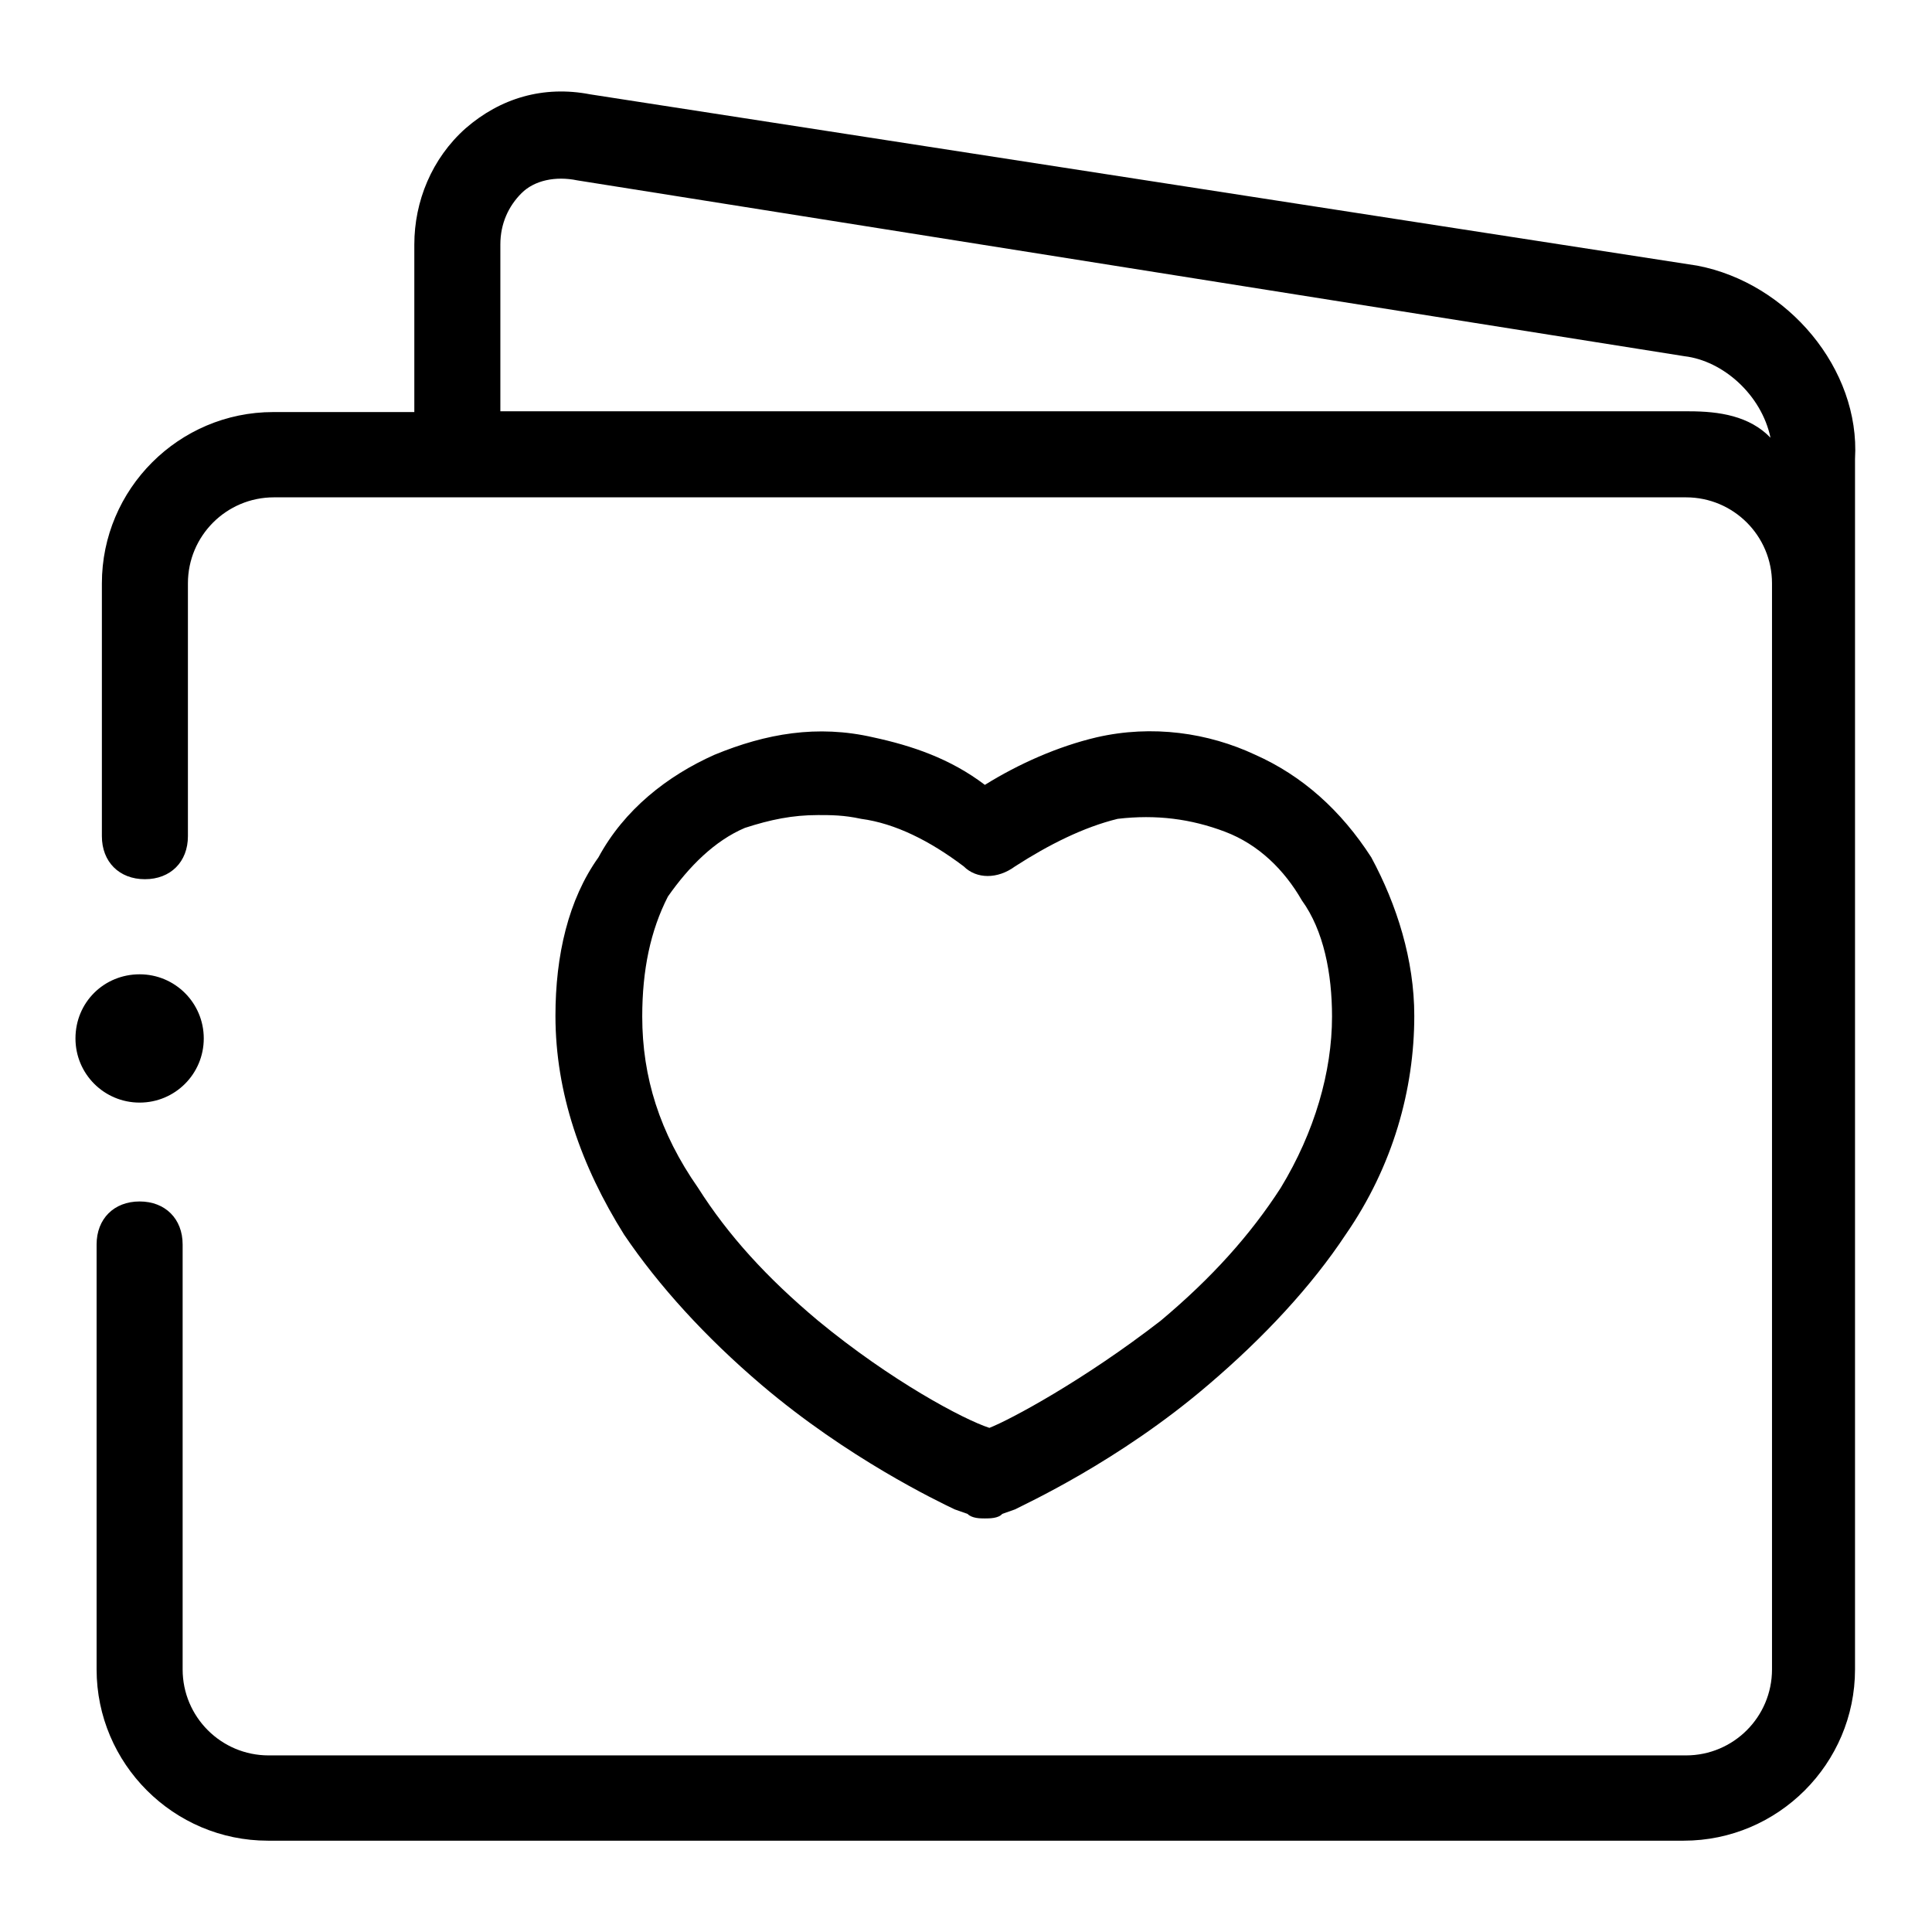 <?xml version="1.0" encoding="utf-8"?>
<!-- Svg Vector Icons : http://www.onlinewebfonts.com/icon -->
<!DOCTYPE svg PUBLIC "-//W3C//DTD SVG 1.1//EN" "http://www.w3.org/Graphics/SVG/1.1/DTD/svg11.dtd">
<svg version="1.1" xmlns="http://www.w3.org/2000/svg" xmlns:xlink="http://www.w3.org/1999/xlink" x="0px" y="0px" viewBox="0 0 256 256" enable-background="new 0 0 256 256" xml:space="preserve">
<g> <path fill="#000000" d="M224.9,35.2L78.2,12.5C72,11.3,66.3,13,61.7,17c-4.5,4-6.8,9.7-6.8,15.4v22.2H36.2 c-12.5,0-22.7,10.2-22.7,22.7v33.5c0,3.4,2.3,5.7,5.7,5.7s5.7-2.3,5.7-5.7V77.3c0-6.3,5.1-11.4,11.4-11.4h187.1 c6.3,0,11.4,5.1,11.4,11.4v143.9c0,6.3-5.1,11.4-11.4,11.4H35.6c-6.3,0-11.4-5.1-11.4-11.4v-56.3c0-3.4-2.3-5.7-5.7-5.7 s-5.7,2.3-5.7,5.7v56.3c0,12.5,10.2,22.7,22.7,22.7h187.6c12.5,0,22.7-10.2,22.7-22.7V60.8C246.5,48.9,236.9,37.5,224.9,35.2 L224.9,35.2z M223.8,54.5H66.3V32.4c0-2.8,1.1-5.1,2.8-6.8s4.5-2.3,7.4-1.7l146.7,23.3c5.1,0.6,10.2,5.1,11.4,10.8 C231.8,55.1,227.8,54.5,223.8,54.5z M10,137.6c0,4.7,3.8,8.5,8.5,8.5s8.5-3.8,8.5-8.5c0-4.7-3.8-8.5-8.5-8.5S10,132.8,10,137.6z  M130.5,201.2c-0.6,0-1.7,0-2.3-0.6l-1.7-0.6c-2.3-1.1-14.2-6.8-25.6-16.5c-7.4-6.3-13.6-13.1-18.2-19.9c-5.7-9.1-9.1-18.8-9.1-29 c0-8,1.7-15.4,5.7-21c3.4-6.3,9.1-10.8,15.4-13.6c6.8-2.8,13.6-4,21-2.3c5.1,1.1,10.2,2.8,14.8,6.3c4.5-2.8,9.7-5.1,14.8-6.3 c7.4-1.7,14.8-0.6,21,2.3c6.3,2.8,11.4,7.4,15.4,13.6c3.4,6.3,5.7,13.6,5.7,21c0,9.7-2.8,19.9-9.1,29c-4.5,6.8-10.8,13.6-18.2,19.9 c-11.9,10.2-24.5,15.9-25.6,16.5l-1.7,0.6C132.3,201.2,131.1,201.2,130.5,201.2L130.5,201.2z M108.4,108c-3.4,0-6.3,0.6-9.7,1.7 c-4,1.7-7.4,5.1-10.2,9.1c-2.3,4.5-3.4,9.7-3.4,15.9c0,8,2.3,15.4,7.4,22.7c4,6.3,9.1,11.9,15.9,17.6c9.7,8,19.3,13.1,22.7,14.2 c2.8-1.1,12.5-6.3,22.7-14.2c6.8-5.7,11.9-11.4,15.9-17.6c4.5-7.4,6.8-15.4,6.8-22.7c0-5.7-1.1-11.4-4-15.4 c-2.3-4-5.7-7.4-10.2-9.1s-9.1-2.3-14.2-1.7c-4.5,1.1-9.1,3.4-13.6,6.3c-2.3,1.7-5.1,1.7-6.8,0c-4.5-3.4-9.1-5.7-13.6-6.3 C111.8,108,110.1,108,108.4,108L108.4,108z"/></g>
</svg>